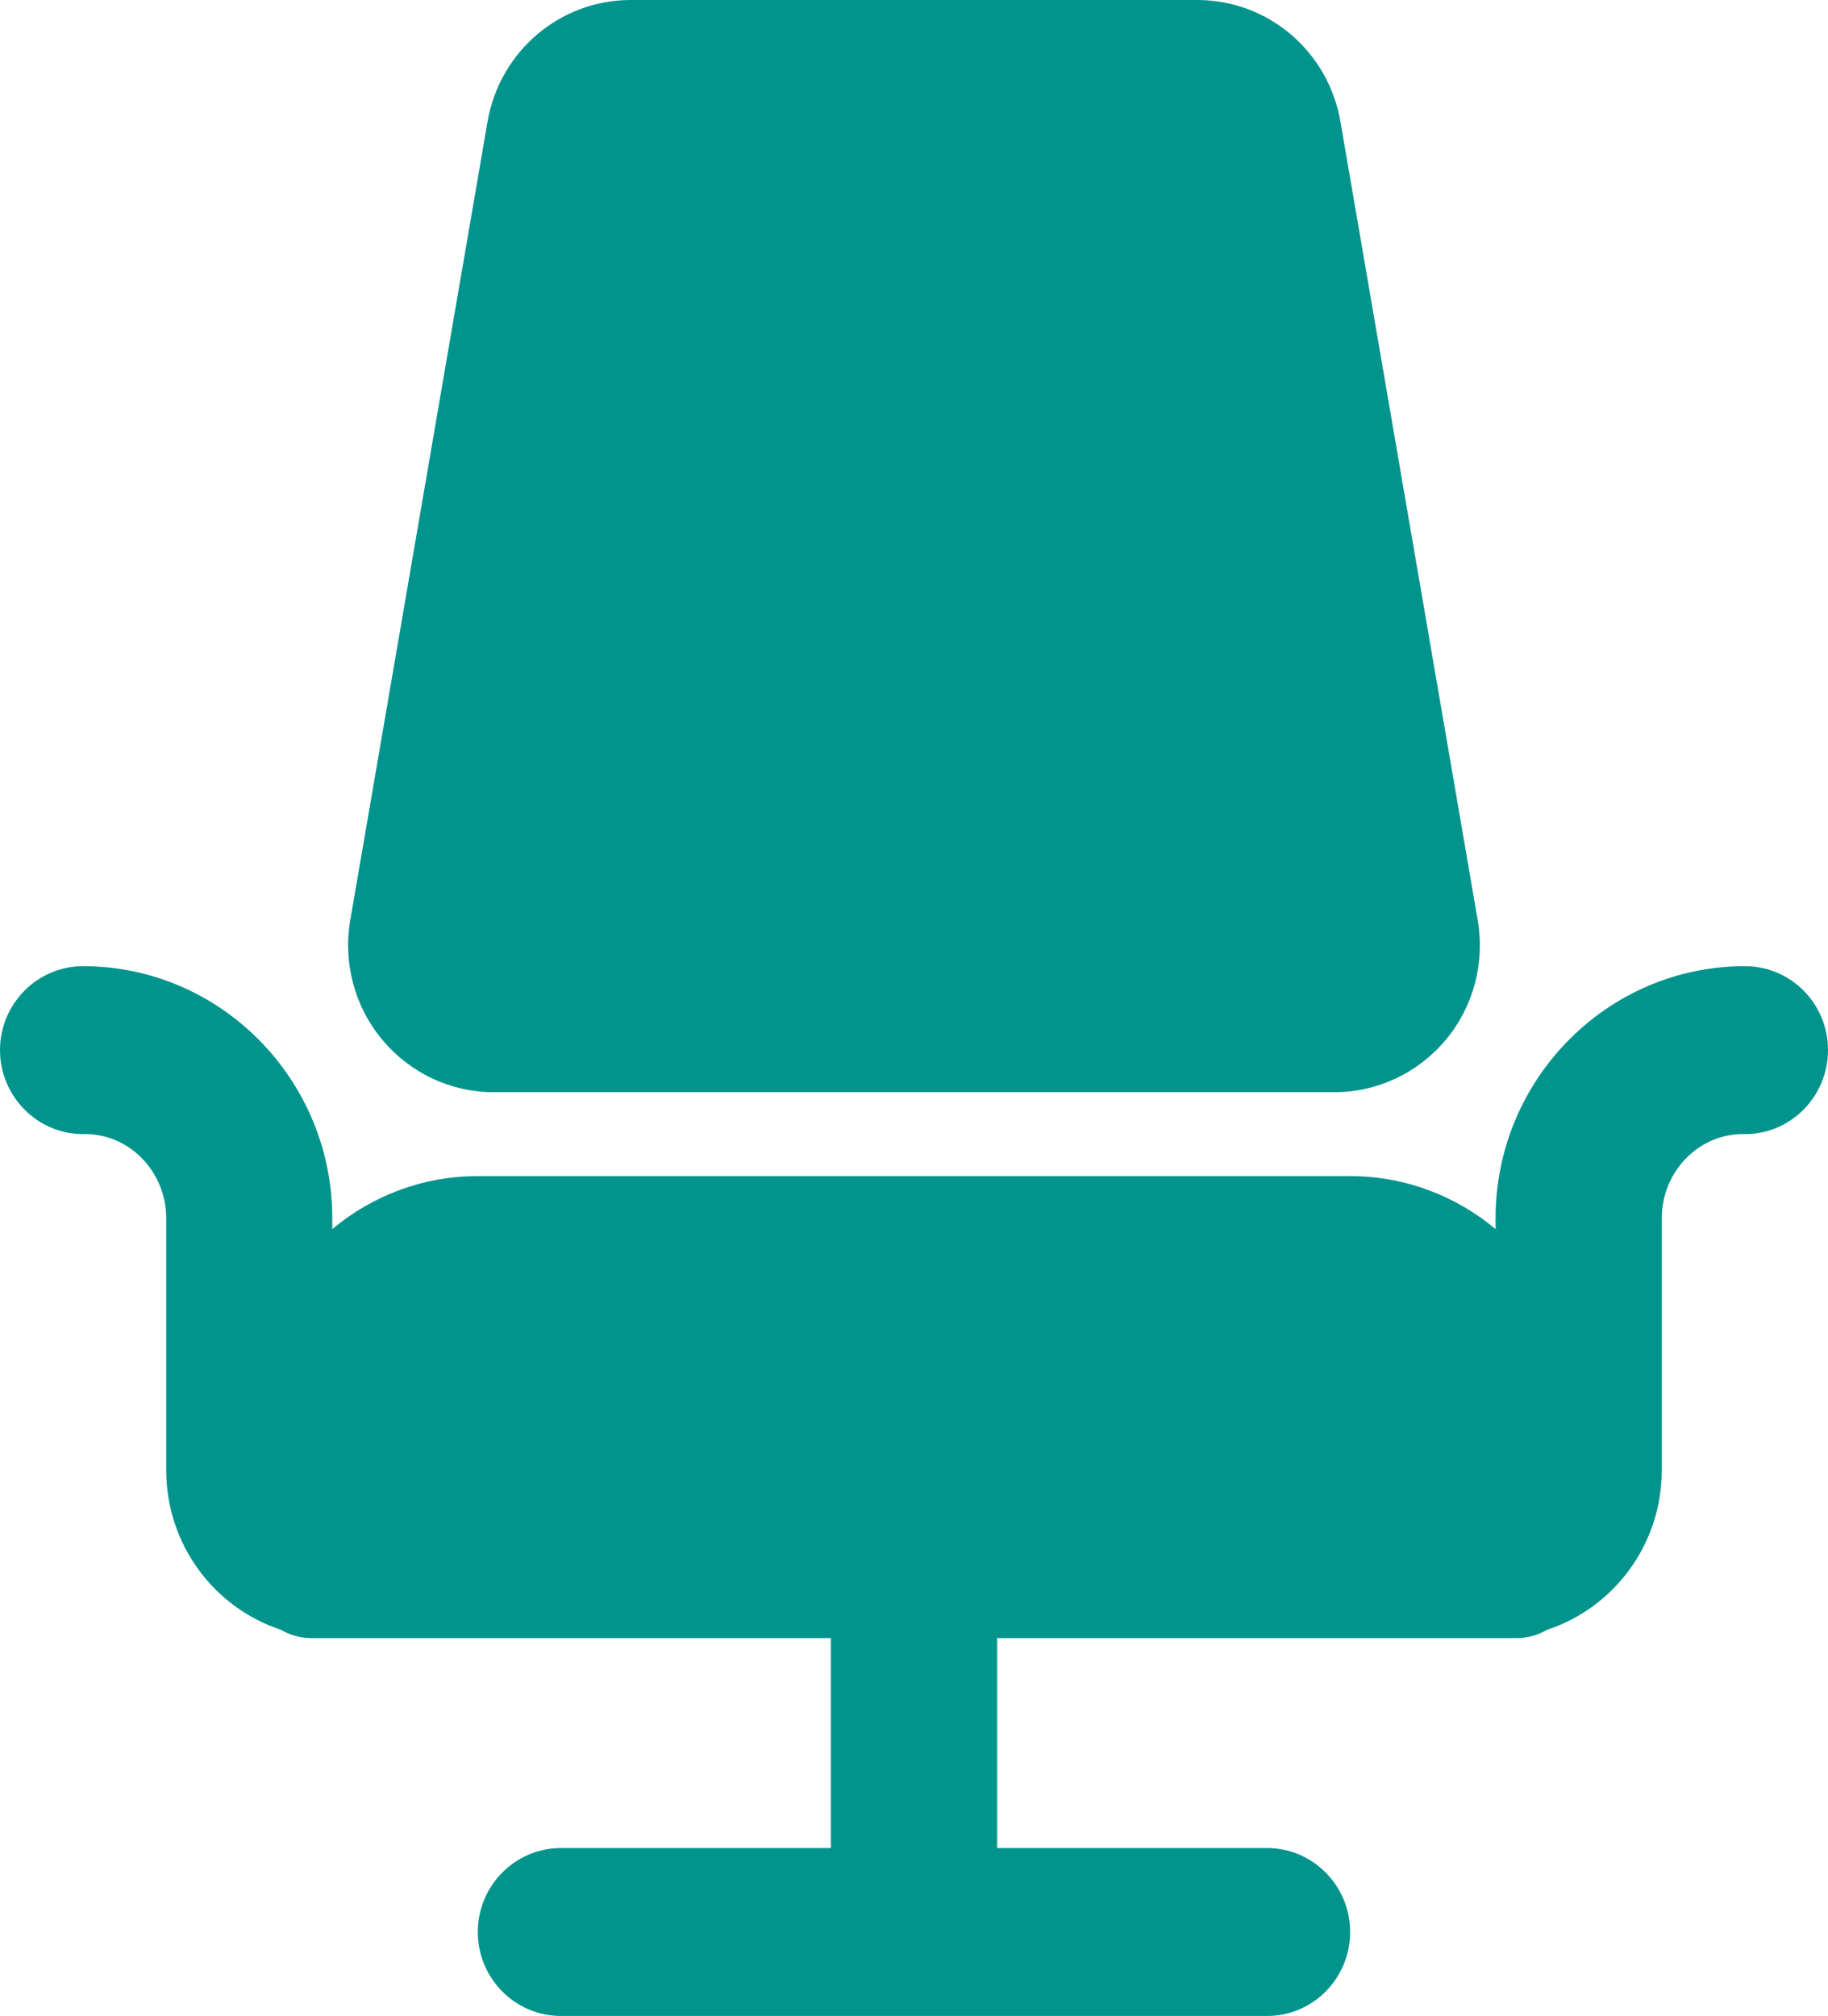 <?xml version="1.0" encoding="UTF-8"?>
<svg xmlns="http://www.w3.org/2000/svg" width="39" height="43" viewBox="0 0 39 43" fill="none">
  <g clip-path="url(#clip0_584_4)">
    <path d="M37.225 20.605C34.295 20.605 31.908 23.017 31.908 25.979V26.212C31.065 25.507 29.982 25.082 28.805 25.082H10.191C9.015 25.082 7.931 25.507 7.089 26.212V25.979C7.089 23.017 4.702 20.605 1.771 20.605C0.795 20.605 0 21.408 0 22.395C0 23.383 0.805 24.2 1.795 24.186C2.765 24.172 3.546 24.996 3.546 25.976V31.351C3.546 32.943 4.571 34.288 5.992 34.757C6.184 34.869 6.408 34.935 6.648 34.935H17.727V39.412H11.966C10.989 39.412 10.194 40.215 10.194 41.203C10.194 42.19 10.989 42.993 11.966 42.993H27.034C28.011 42.993 28.805 42.19 28.805 41.203C28.805 40.215 28.011 39.412 27.034 39.412H21.273V34.935H32.352C32.592 34.935 32.816 34.869 33.008 34.757C34.429 34.288 35.454 32.943 35.454 31.351V25.976C35.454 24.996 36.235 24.172 37.205 24.186C38.195 24.2 39 23.39 39 22.395C39 21.401 38.206 20.605 37.229 20.605H37.225Z" fill="#00948D"></path>
    <path d="M10.528 23.292H28.472C29.39 23.292 30.253 22.882 30.845 22.176C31.437 21.467 31.684 20.535 31.526 19.621L28.599 2.6C28.341 1.095 27.058 0 25.541 0H13.459C11.945 0 10.662 1.092 10.401 2.597L7.474 19.617C7.316 20.532 7.563 21.463 8.155 22.173C8.747 22.882 9.61 23.292 10.528 23.292Z" fill="#00948D"></path>
  </g>
  <defs>
    <clipPath id="clip0_584_4">
      <rect width="39" height="43" fill="white"></rect>
    </clipPath>
  </defs>
</svg>
